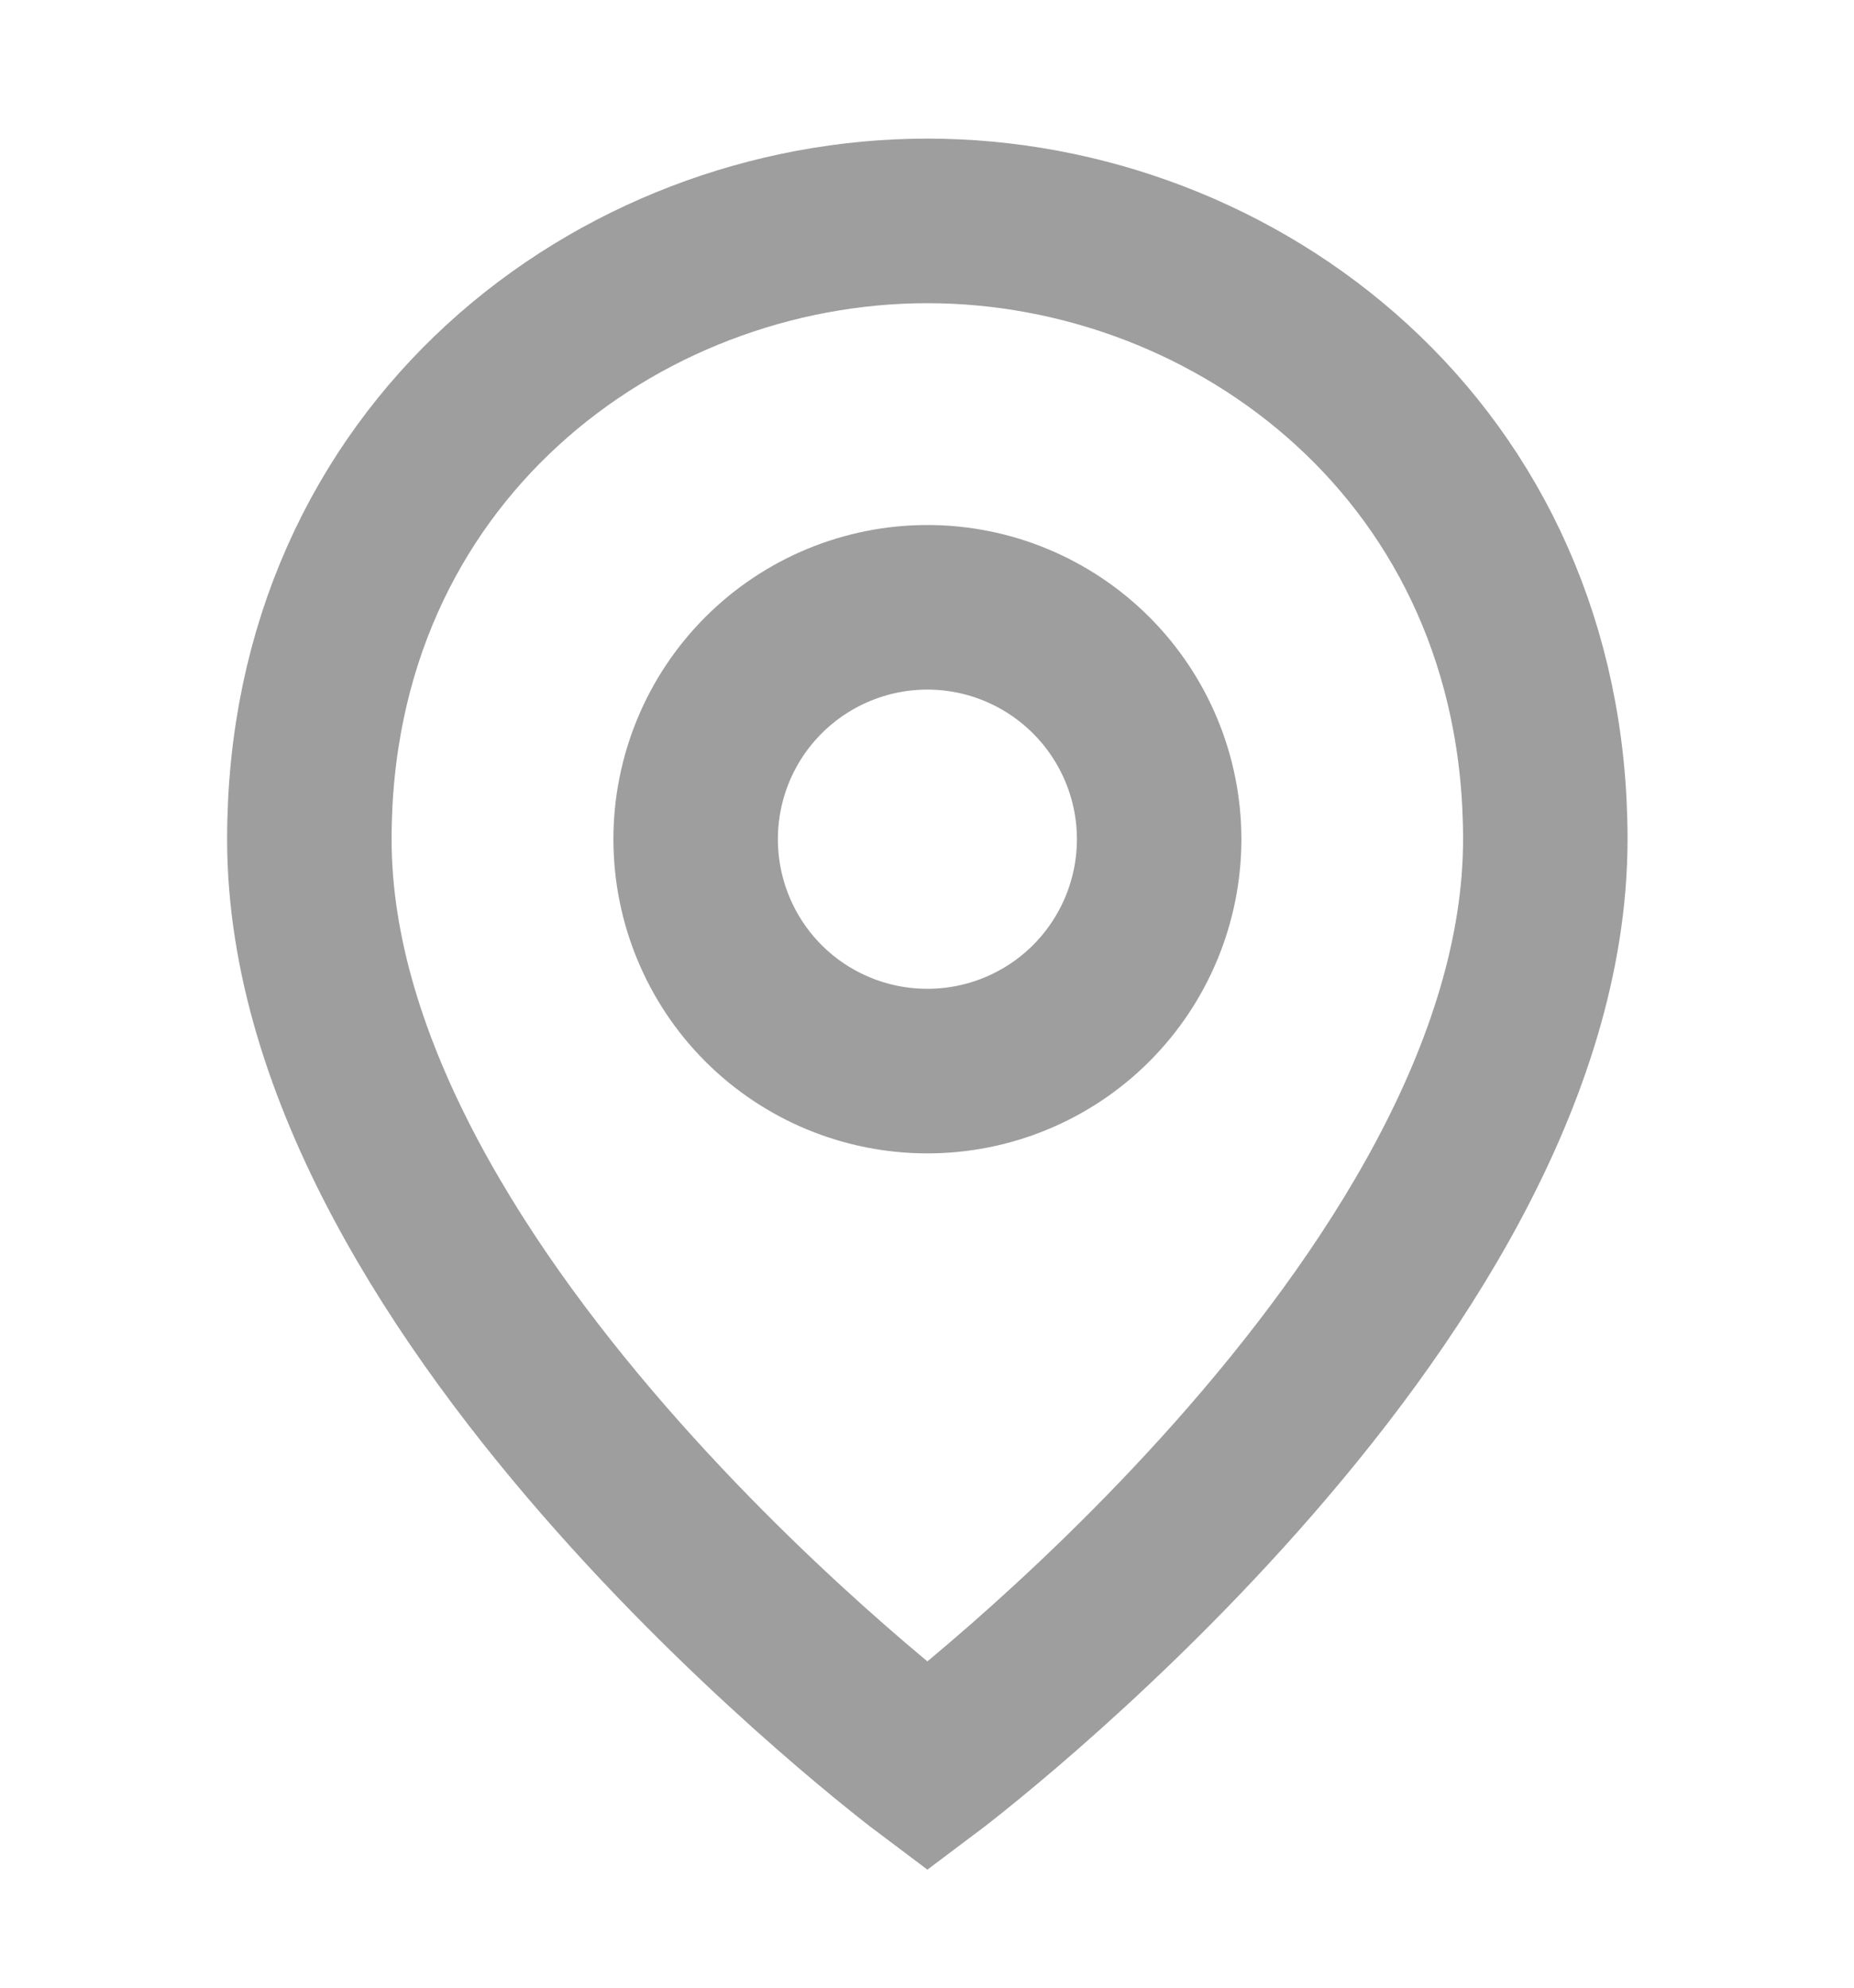 <svg width="14" height="15" viewBox="0 0 14 15" fill="none" xmlns="http://www.w3.org/2000/svg">
<g clip-path="url(#clip0_4437_34235)">
<path d="M7.003 13.333C7.003 13.333 2.336 9.833 2.336 6.333C2.336 3.417 4.669 1.667 7.003 1.667C9.336 1.667 11.669 3.417 11.669 6.333C11.669 9.833 7.003 13.333 7.003 13.333ZM7.003 8.083C7.467 8.083 7.912 7.899 8.24 7.571C8.568 7.243 8.753 6.797 8.753 6.333C8.753 5.869 8.568 5.424 8.24 5.096C7.912 4.768 7.467 4.583 7.003 4.583C6.538 4.583 6.093 4.768 5.765 5.096C5.437 5.424 5.253 5.869 5.253 6.333C5.253 6.797 5.437 7.243 5.765 7.571C6.093 7.899 6.538 8.083 7.003 8.083Z" stroke="#9E9E9E" stroke-width="1.242"/>
</g>
<defs>
<clipPath id="clip0_4437_34235">
<rect width="14" height="14" fill="white" transform="translate(0 0.5)"/>
</clipPath>
</defs>
</svg>
